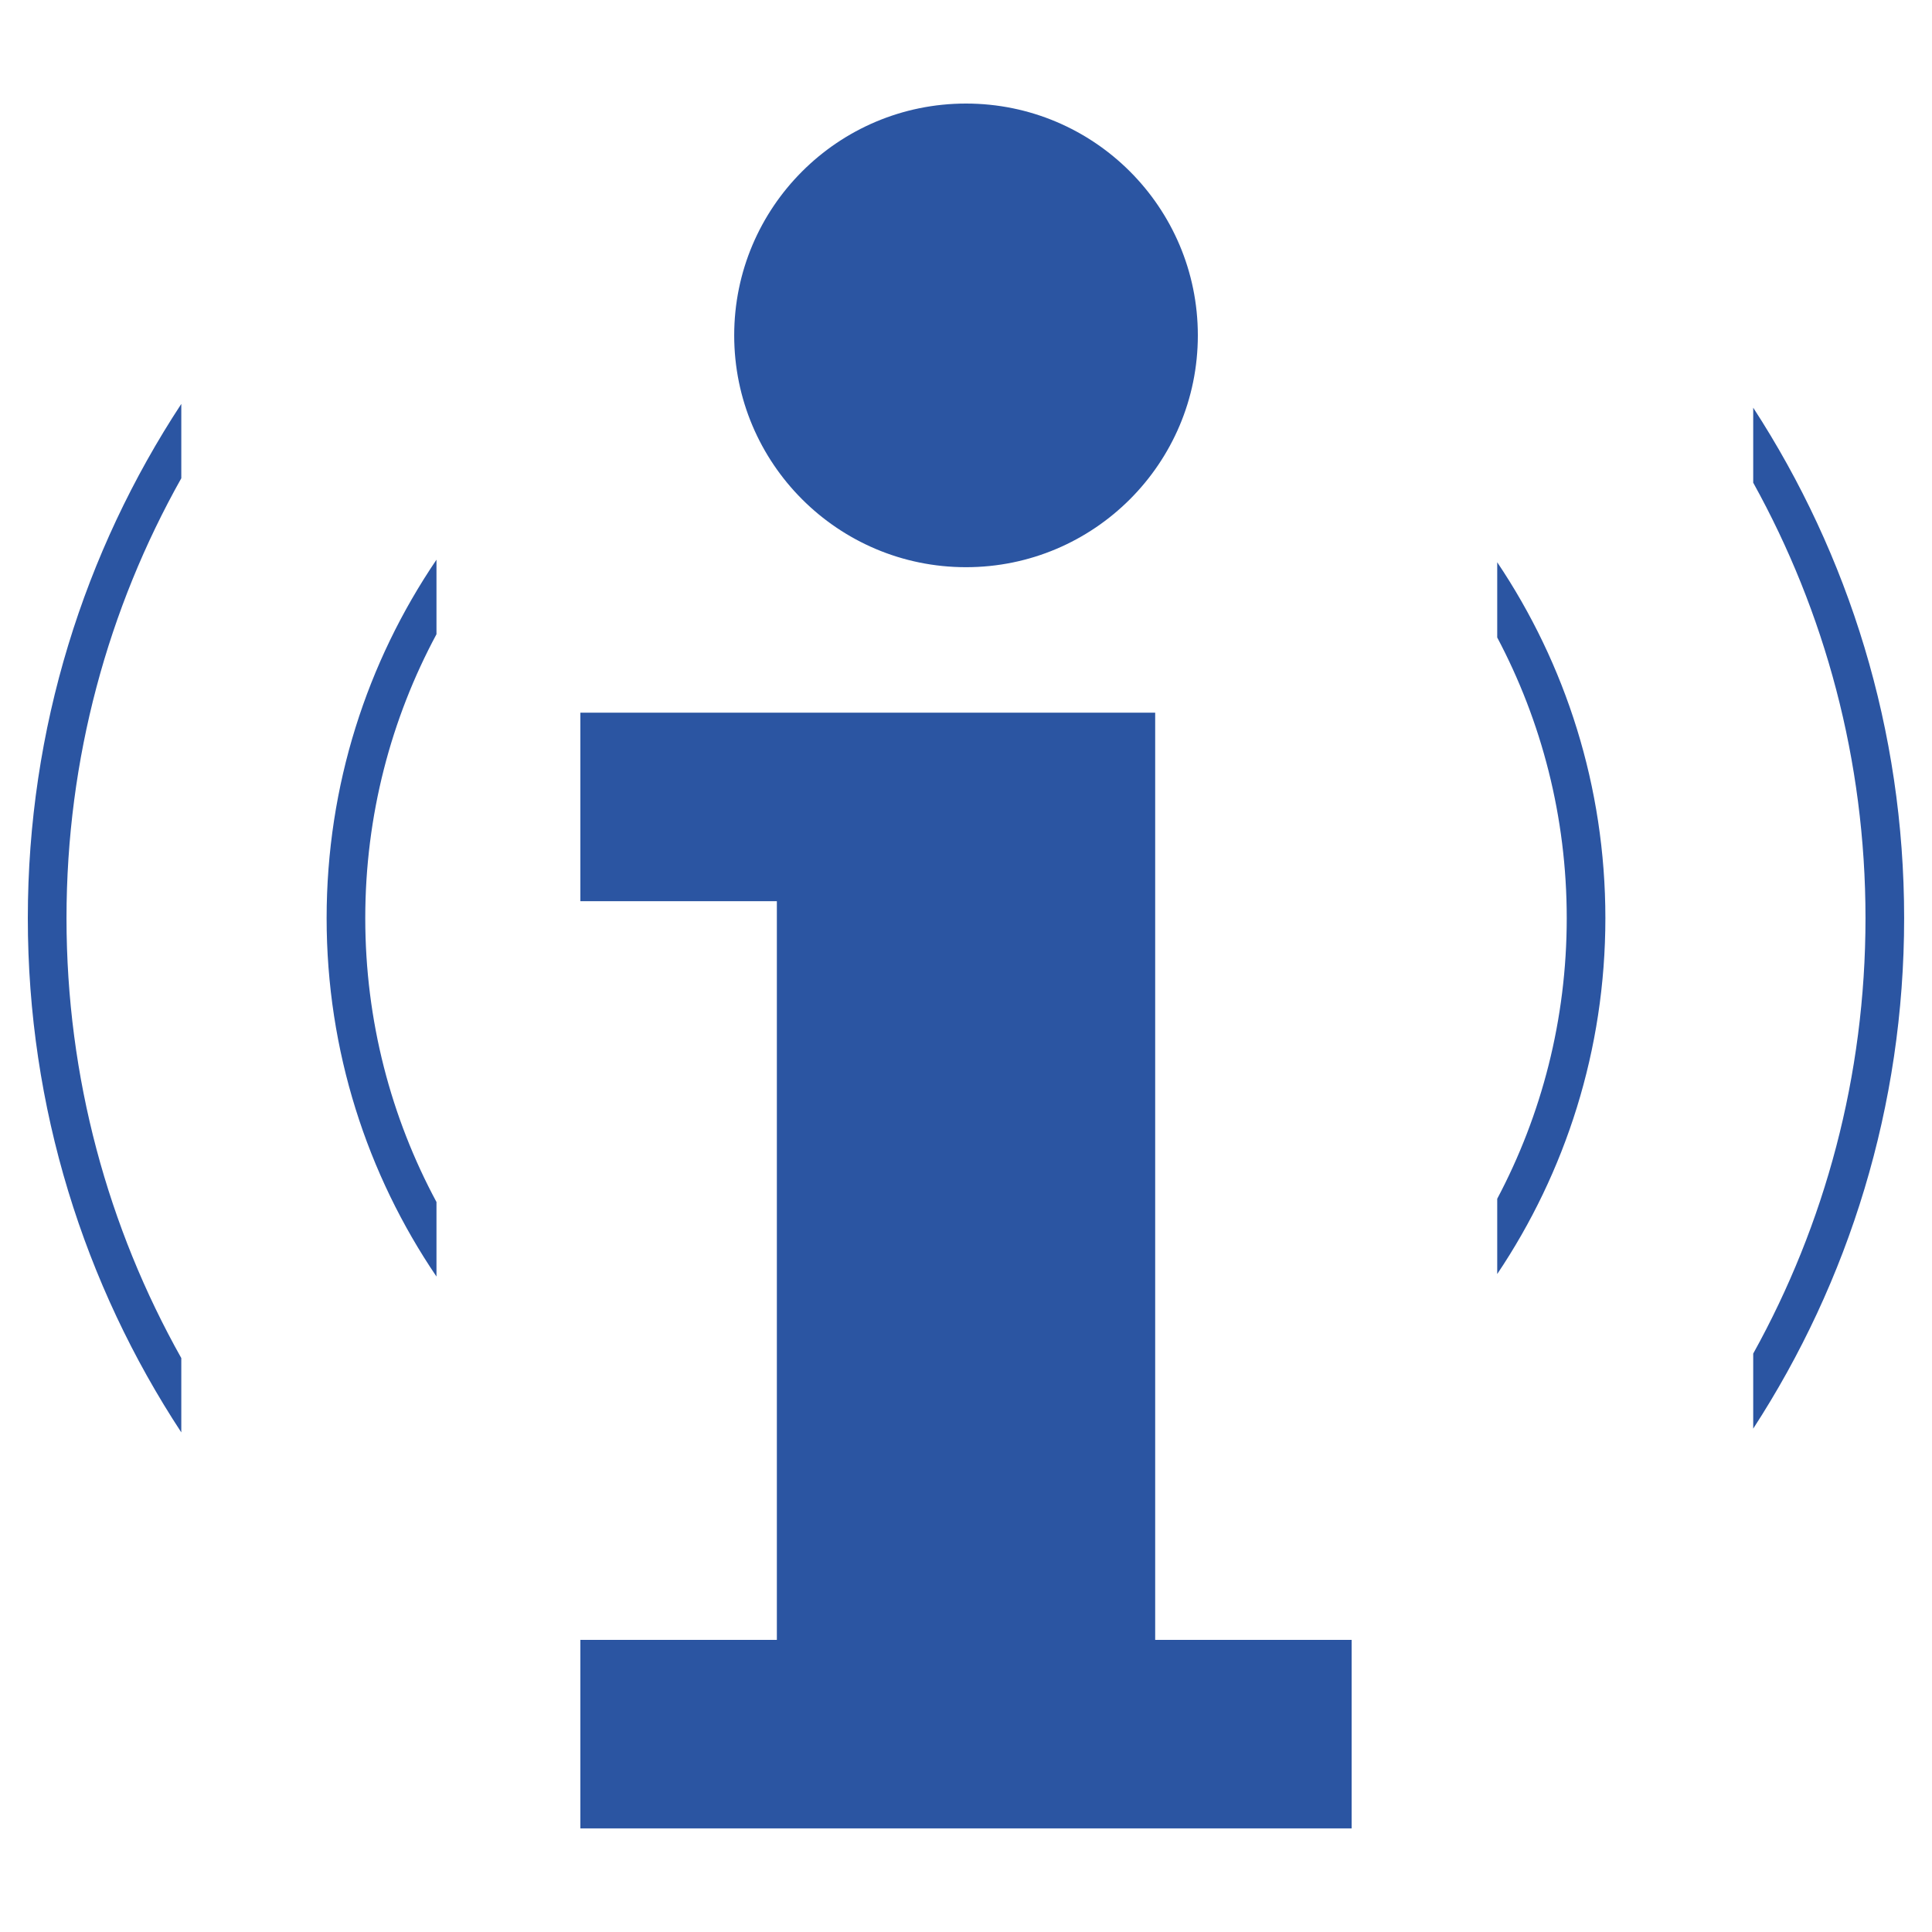 <svg width="50" height="50" viewBox="0 0 50 50" fill="none" xmlns="http://www.w3.org/2000/svg">
<path d="M29.896 42.44H34.98V47.319H15.02V42.44H20.105V23.323H15.02V18.444H29.896V42.44ZM4.692 12.377C2.801 15.743 1.721 19.626 1.721 23.762C1.721 27.897 2.801 31.78 4.692 35.147V37.07C2.183 33.248 0.72 28.676 0.72 23.762C0.72 18.848 2.183 14.275 4.692 10.453V12.377ZM45.373 10.551C47.844 14.353 49.279 18.89 49.279 23.762C49.279 28.634 47.843 33.17 45.373 36.973V35.031C47.224 31.692 48.279 27.85 48.279 23.762C48.279 19.673 47.224 15.832 45.373 12.492V10.551ZM11.296 16.414C10.12 18.602 9.453 21.104 9.453 23.762C9.453 26.419 10.12 28.921 11.296 31.108V33.037C9.502 30.392 8.453 27.199 8.453 23.762C8.453 20.324 9.501 17.131 11.296 14.485V16.414ZM38.748 14.551C40.516 17.184 41.547 20.352 41.547 23.762C41.547 27.171 40.515 30.339 38.748 32.972V31.024C39.896 28.857 40.547 26.385 40.547 23.762C40.547 21.138 39.896 18.666 38.748 16.498V14.551ZM25 2.68C28.313 2.68 31 5.366 31 8.679C31 11.992 28.313 14.679 25 14.679C21.687 14.679 19.001 11.992 19.001 8.679C19.001 5.366 21.687 2.68 25 2.68Z" fill="#2B55A2"/>
</svg>
